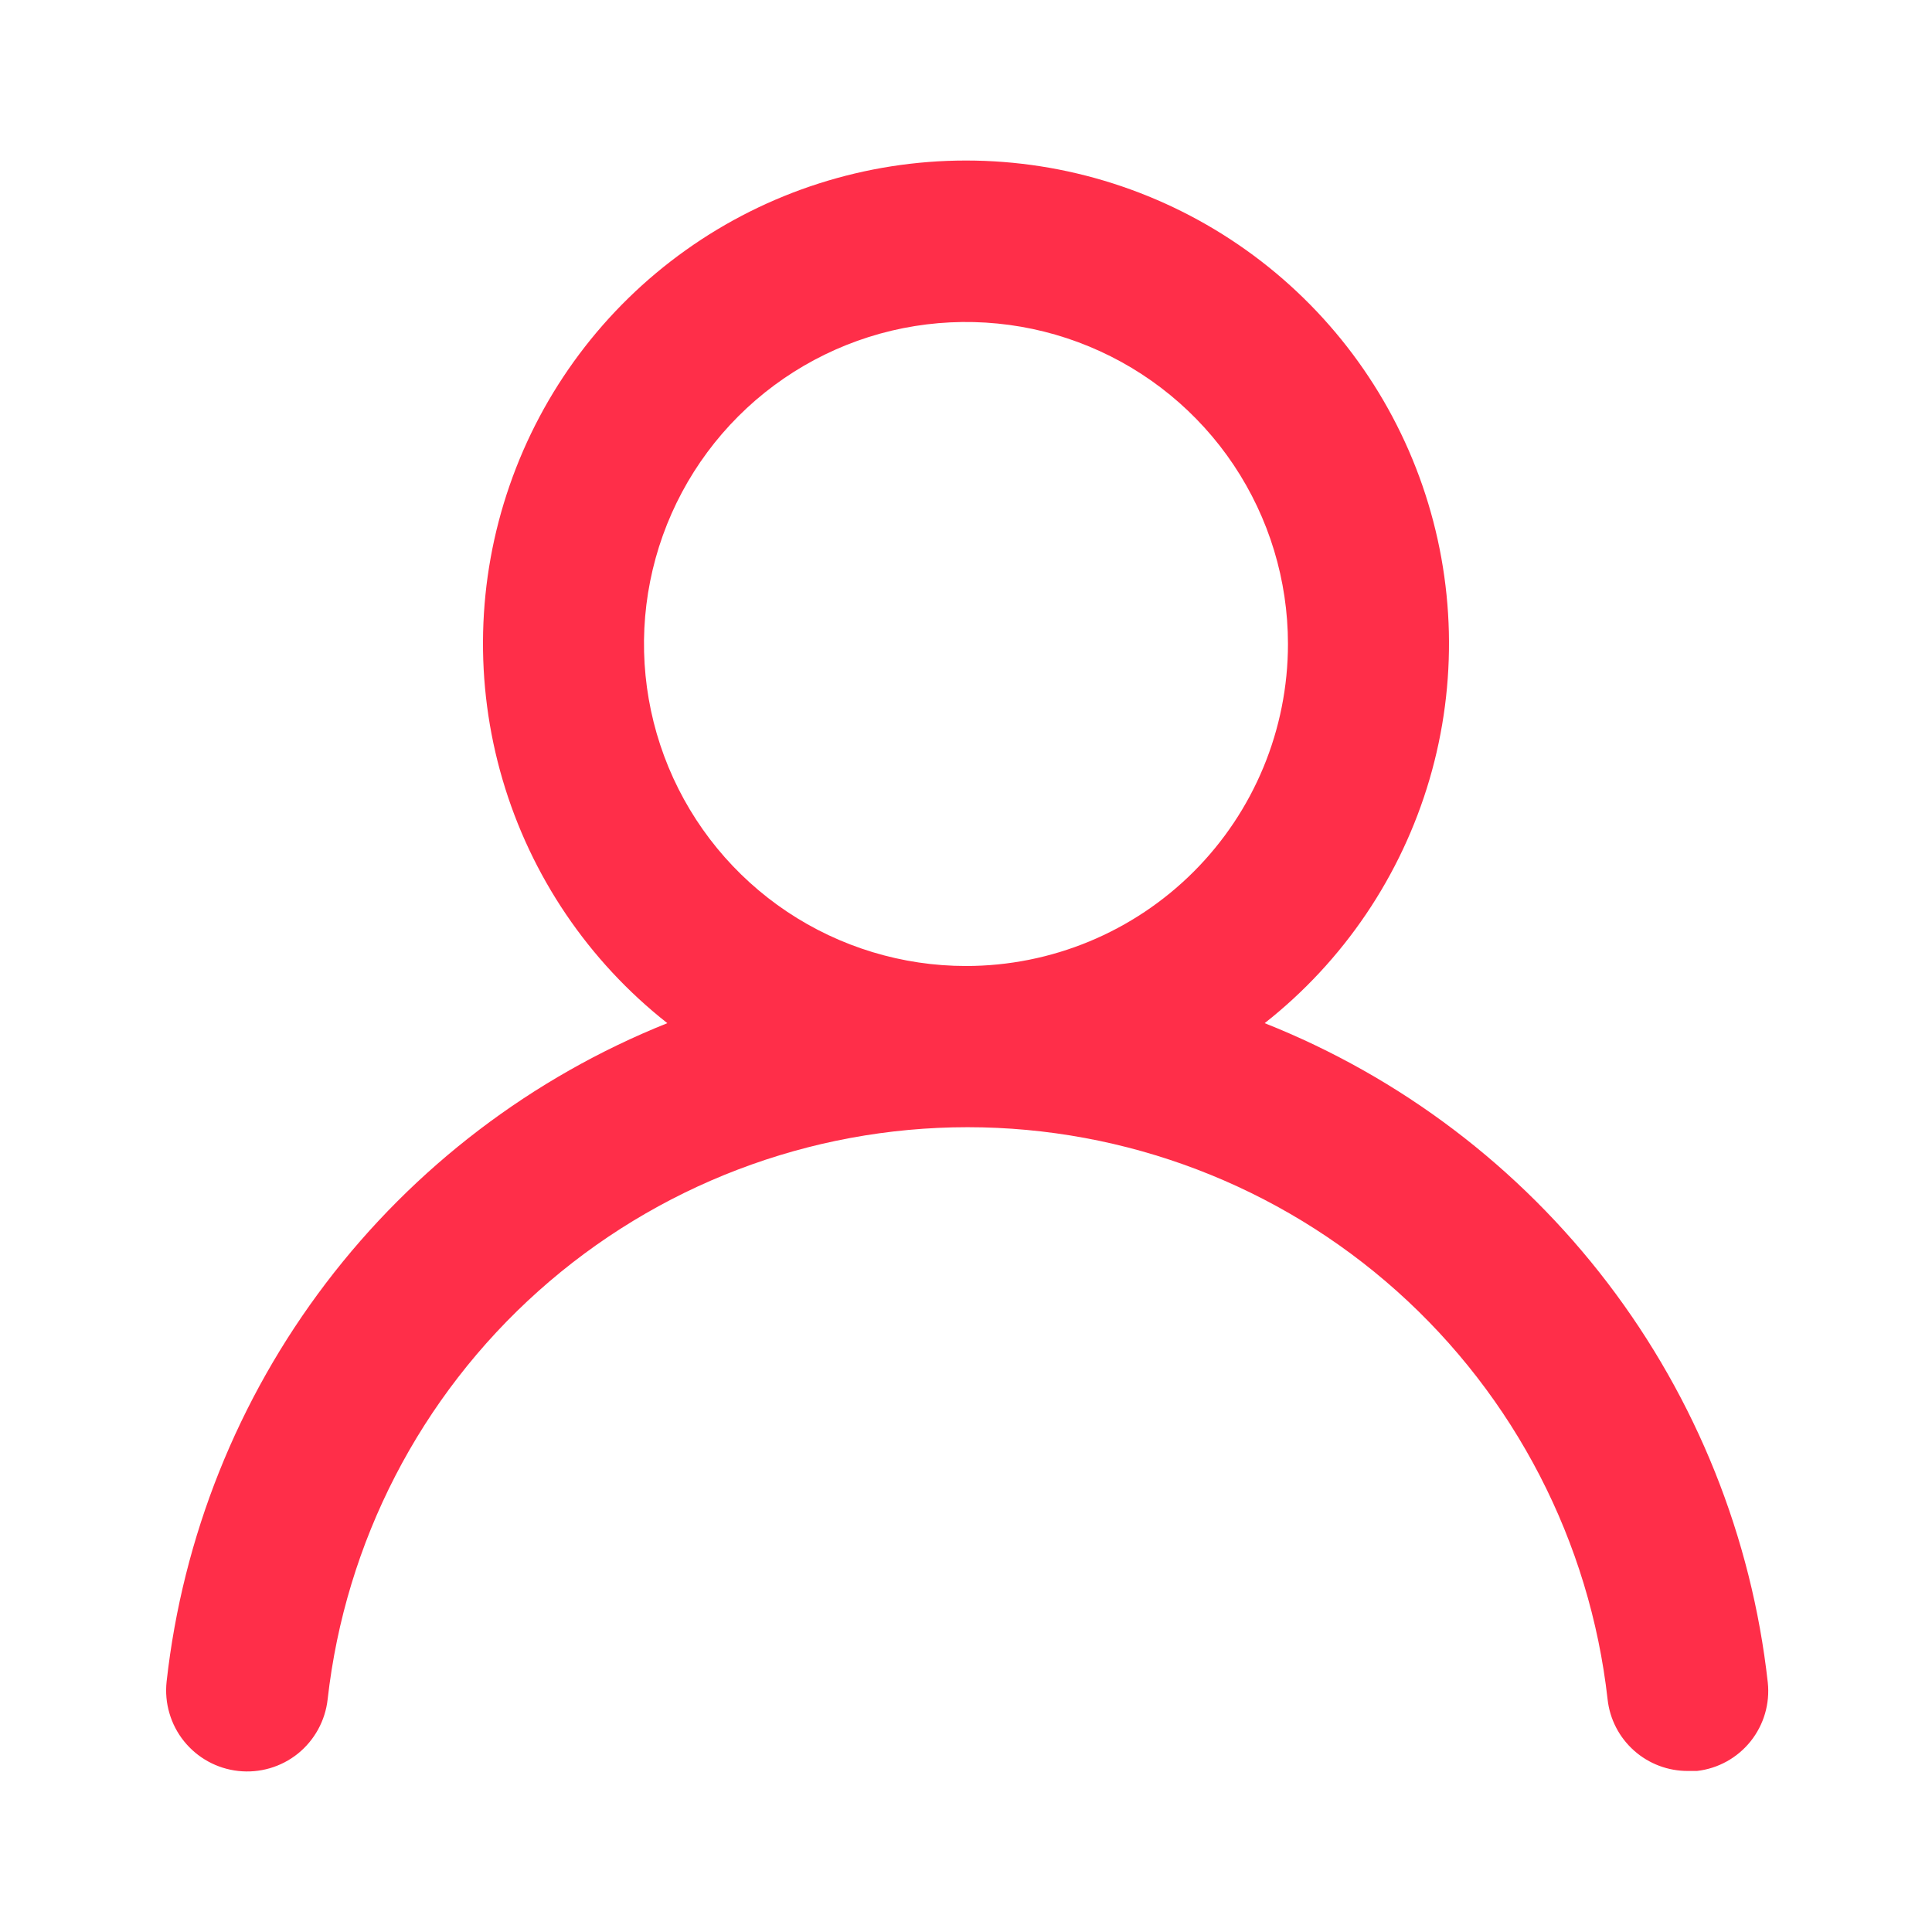 <svg width="34" height="34" viewBox="0 0 34 34" fill="none" xmlns="http://www.w3.org/2000/svg">
<path d="M22.256 18.006C23.645 16.913 24.658 15.414 25.156 13.719C25.654 12.023 25.61 10.214 25.032 8.544C24.454 6.874 23.37 5.426 21.93 4.401C20.49 3.376 18.767 2.825 17 2.825C15.233 2.825 13.509 3.376 12.07 4.401C10.63 5.426 9.546 6.874 8.968 8.544C8.389 10.214 8.346 12.023 8.844 13.719C9.341 15.414 10.355 16.913 11.744 18.006C9.364 18.959 7.288 20.54 5.736 22.581C4.184 24.622 3.215 27.046 2.932 29.594C2.912 29.78 2.928 29.968 2.981 30.148C3.033 30.328 3.12 30.495 3.237 30.641C3.474 30.936 3.817 31.125 4.193 31.166C4.569 31.208 4.946 31.098 5.241 30.862C5.535 30.625 5.724 30.281 5.766 29.905C6.077 27.136 7.397 24.578 9.475 22.721C11.552 20.864 14.242 19.837 17.028 19.837C19.815 19.837 22.504 20.864 24.582 22.721C26.659 24.578 27.98 27.136 28.291 29.905C28.329 30.254 28.495 30.575 28.757 30.808C29.019 31.041 29.357 31.168 29.707 31.166H29.863C30.235 31.124 30.574 30.936 30.808 30.644C31.041 30.352 31.15 29.98 31.11 29.608C30.826 27.053 29.852 24.623 28.292 22.579C26.732 20.535 24.645 18.954 22.256 18.006V18.006ZM17 17C15.879 17 14.784 16.667 13.852 16.045C12.92 15.422 12.194 14.537 11.765 13.502C11.336 12.466 11.223 11.327 11.442 10.227C11.661 9.128 12.2 8.119 12.993 7.326C13.785 6.534 14.795 5.994 15.894 5.775C16.994 5.557 18.133 5.669 19.168 6.098C20.204 6.527 21.089 7.253 21.712 8.185C22.334 9.117 22.666 10.212 22.666 11.333C22.666 12.836 22.07 14.277 21.007 15.34C19.944 16.403 18.503 17 17 17Z" fill="#FF2E49"/>
</svg>
